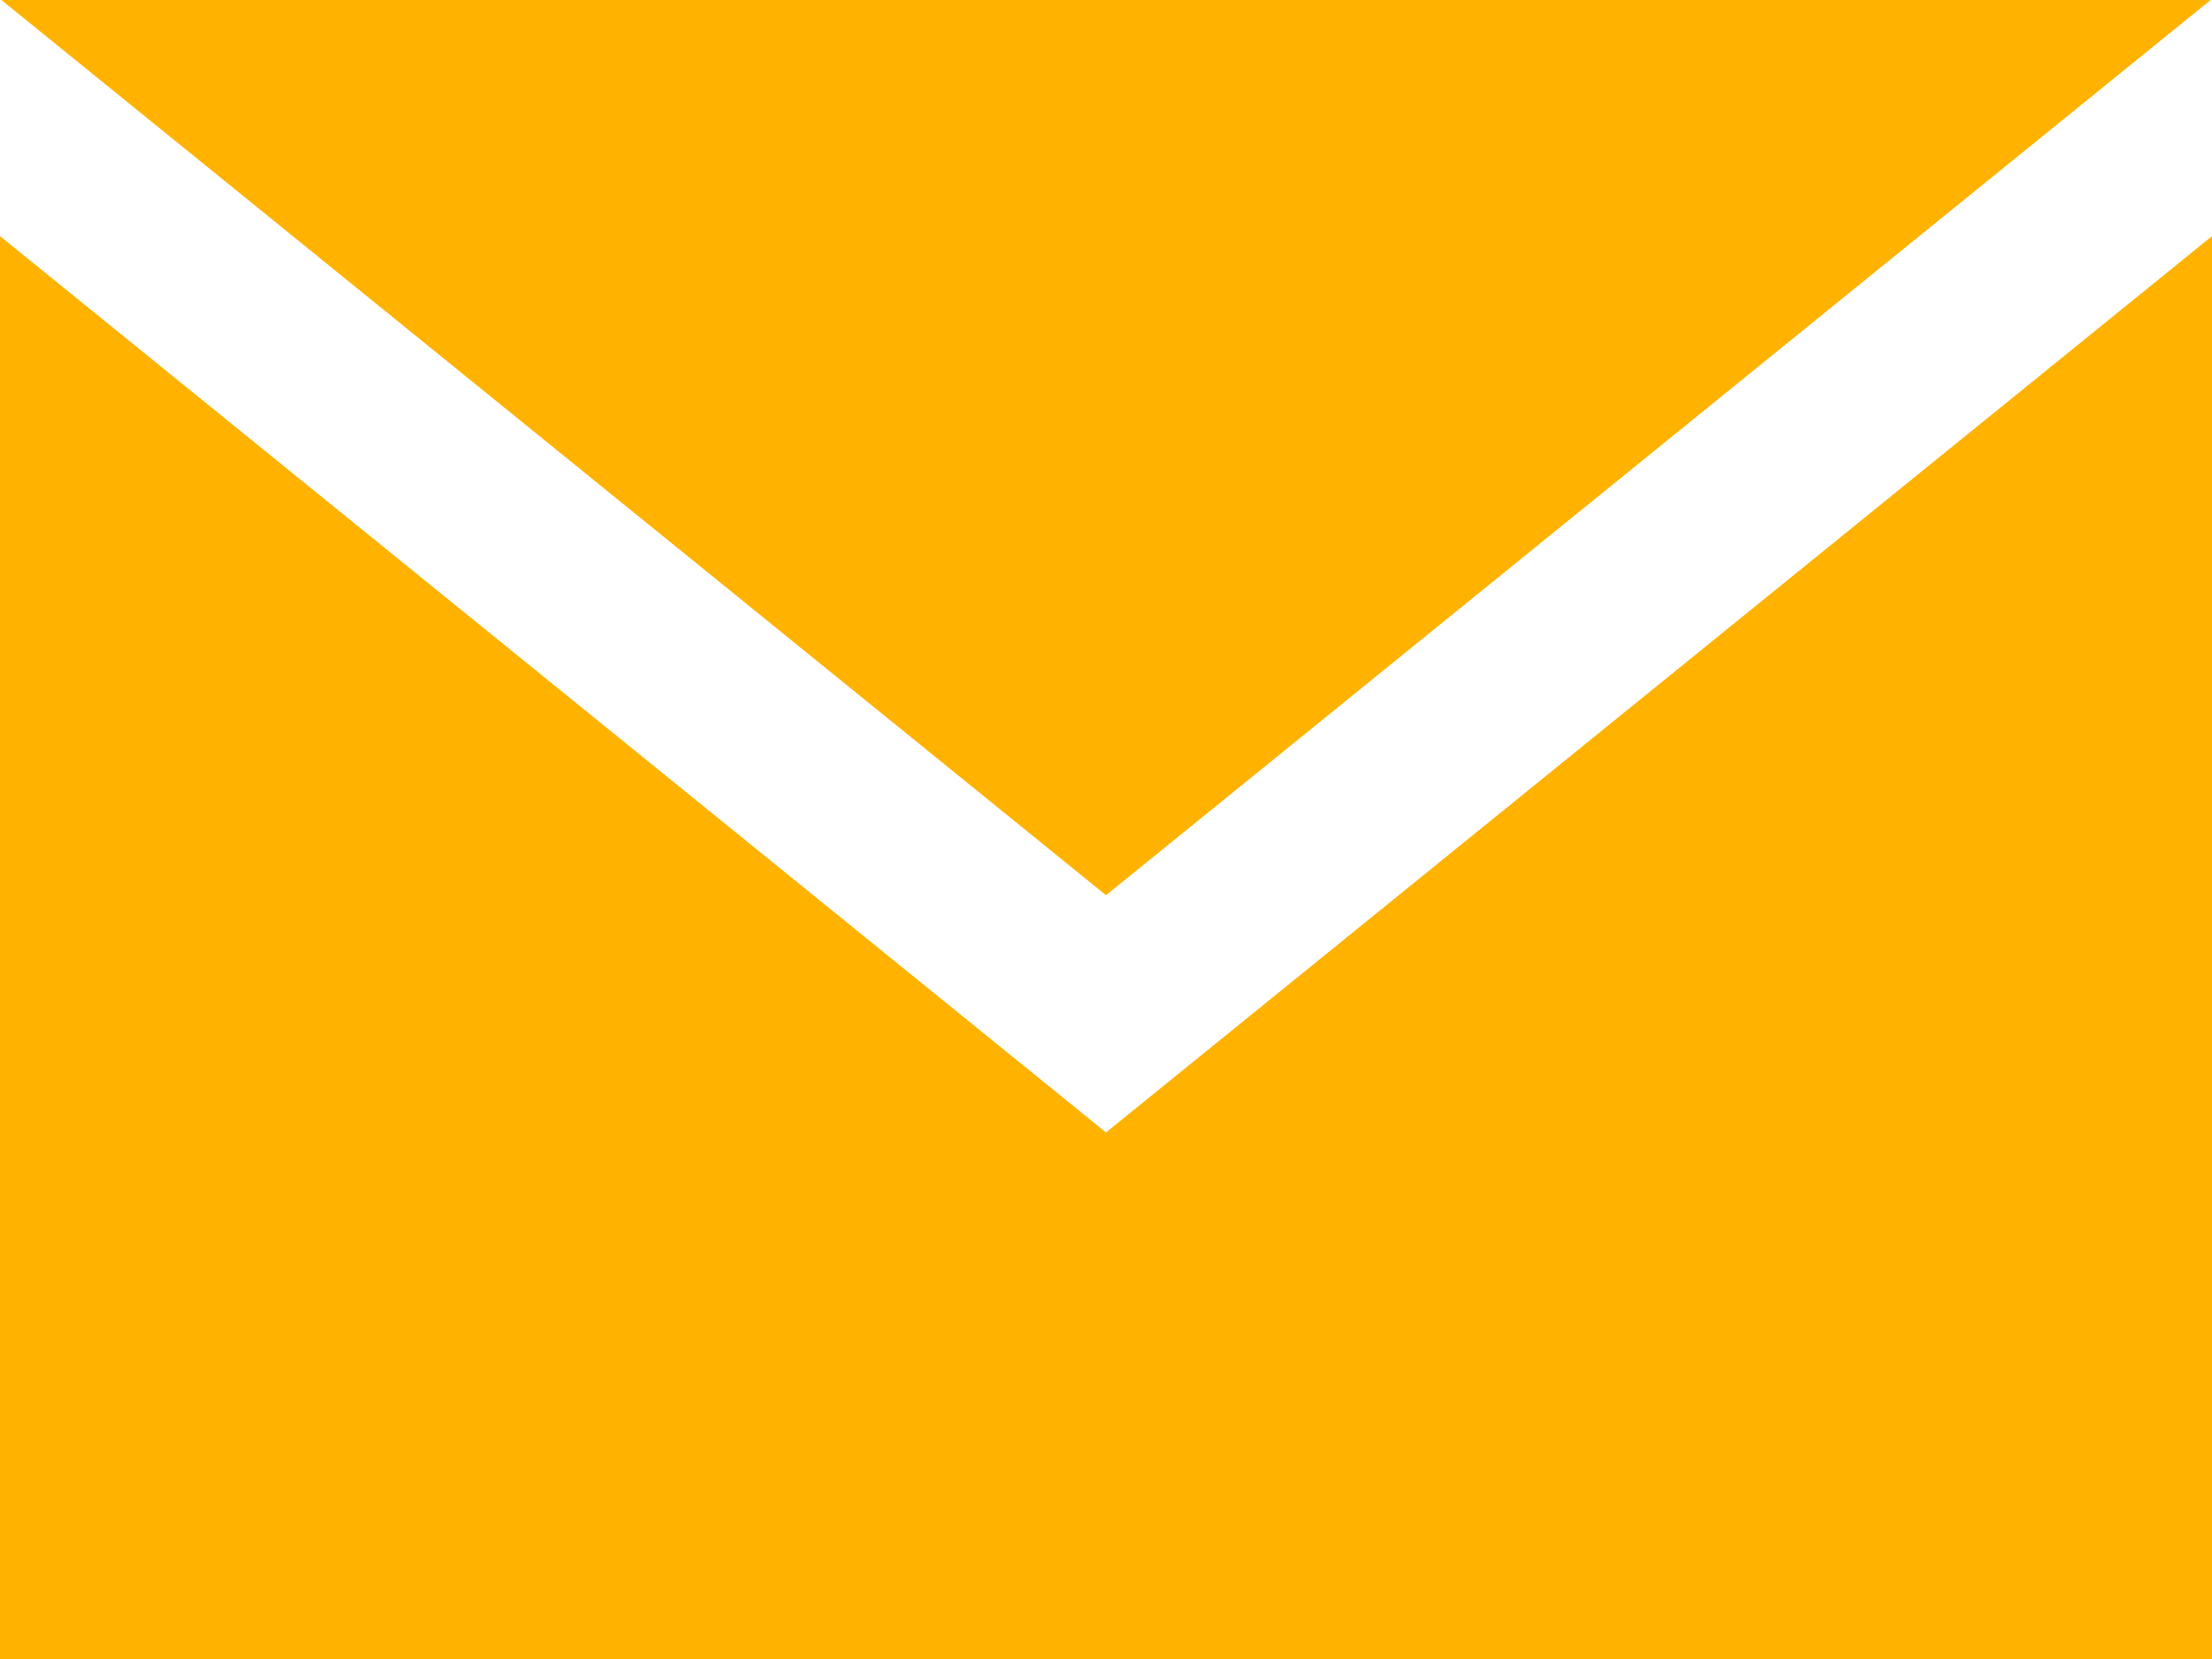 <svg xmlns="http://www.w3.org/2000/svg" width="24" height="18" viewBox="0 0 24 18">
  <path id="iconmonstr-email-3" d="M12,12.713.015,3h23.97L12,12.713Zm0,2.574L0,5.562V21H24V5.562Z" transform="translate(0 -3)" fill="#ffb300"/>
</svg>
